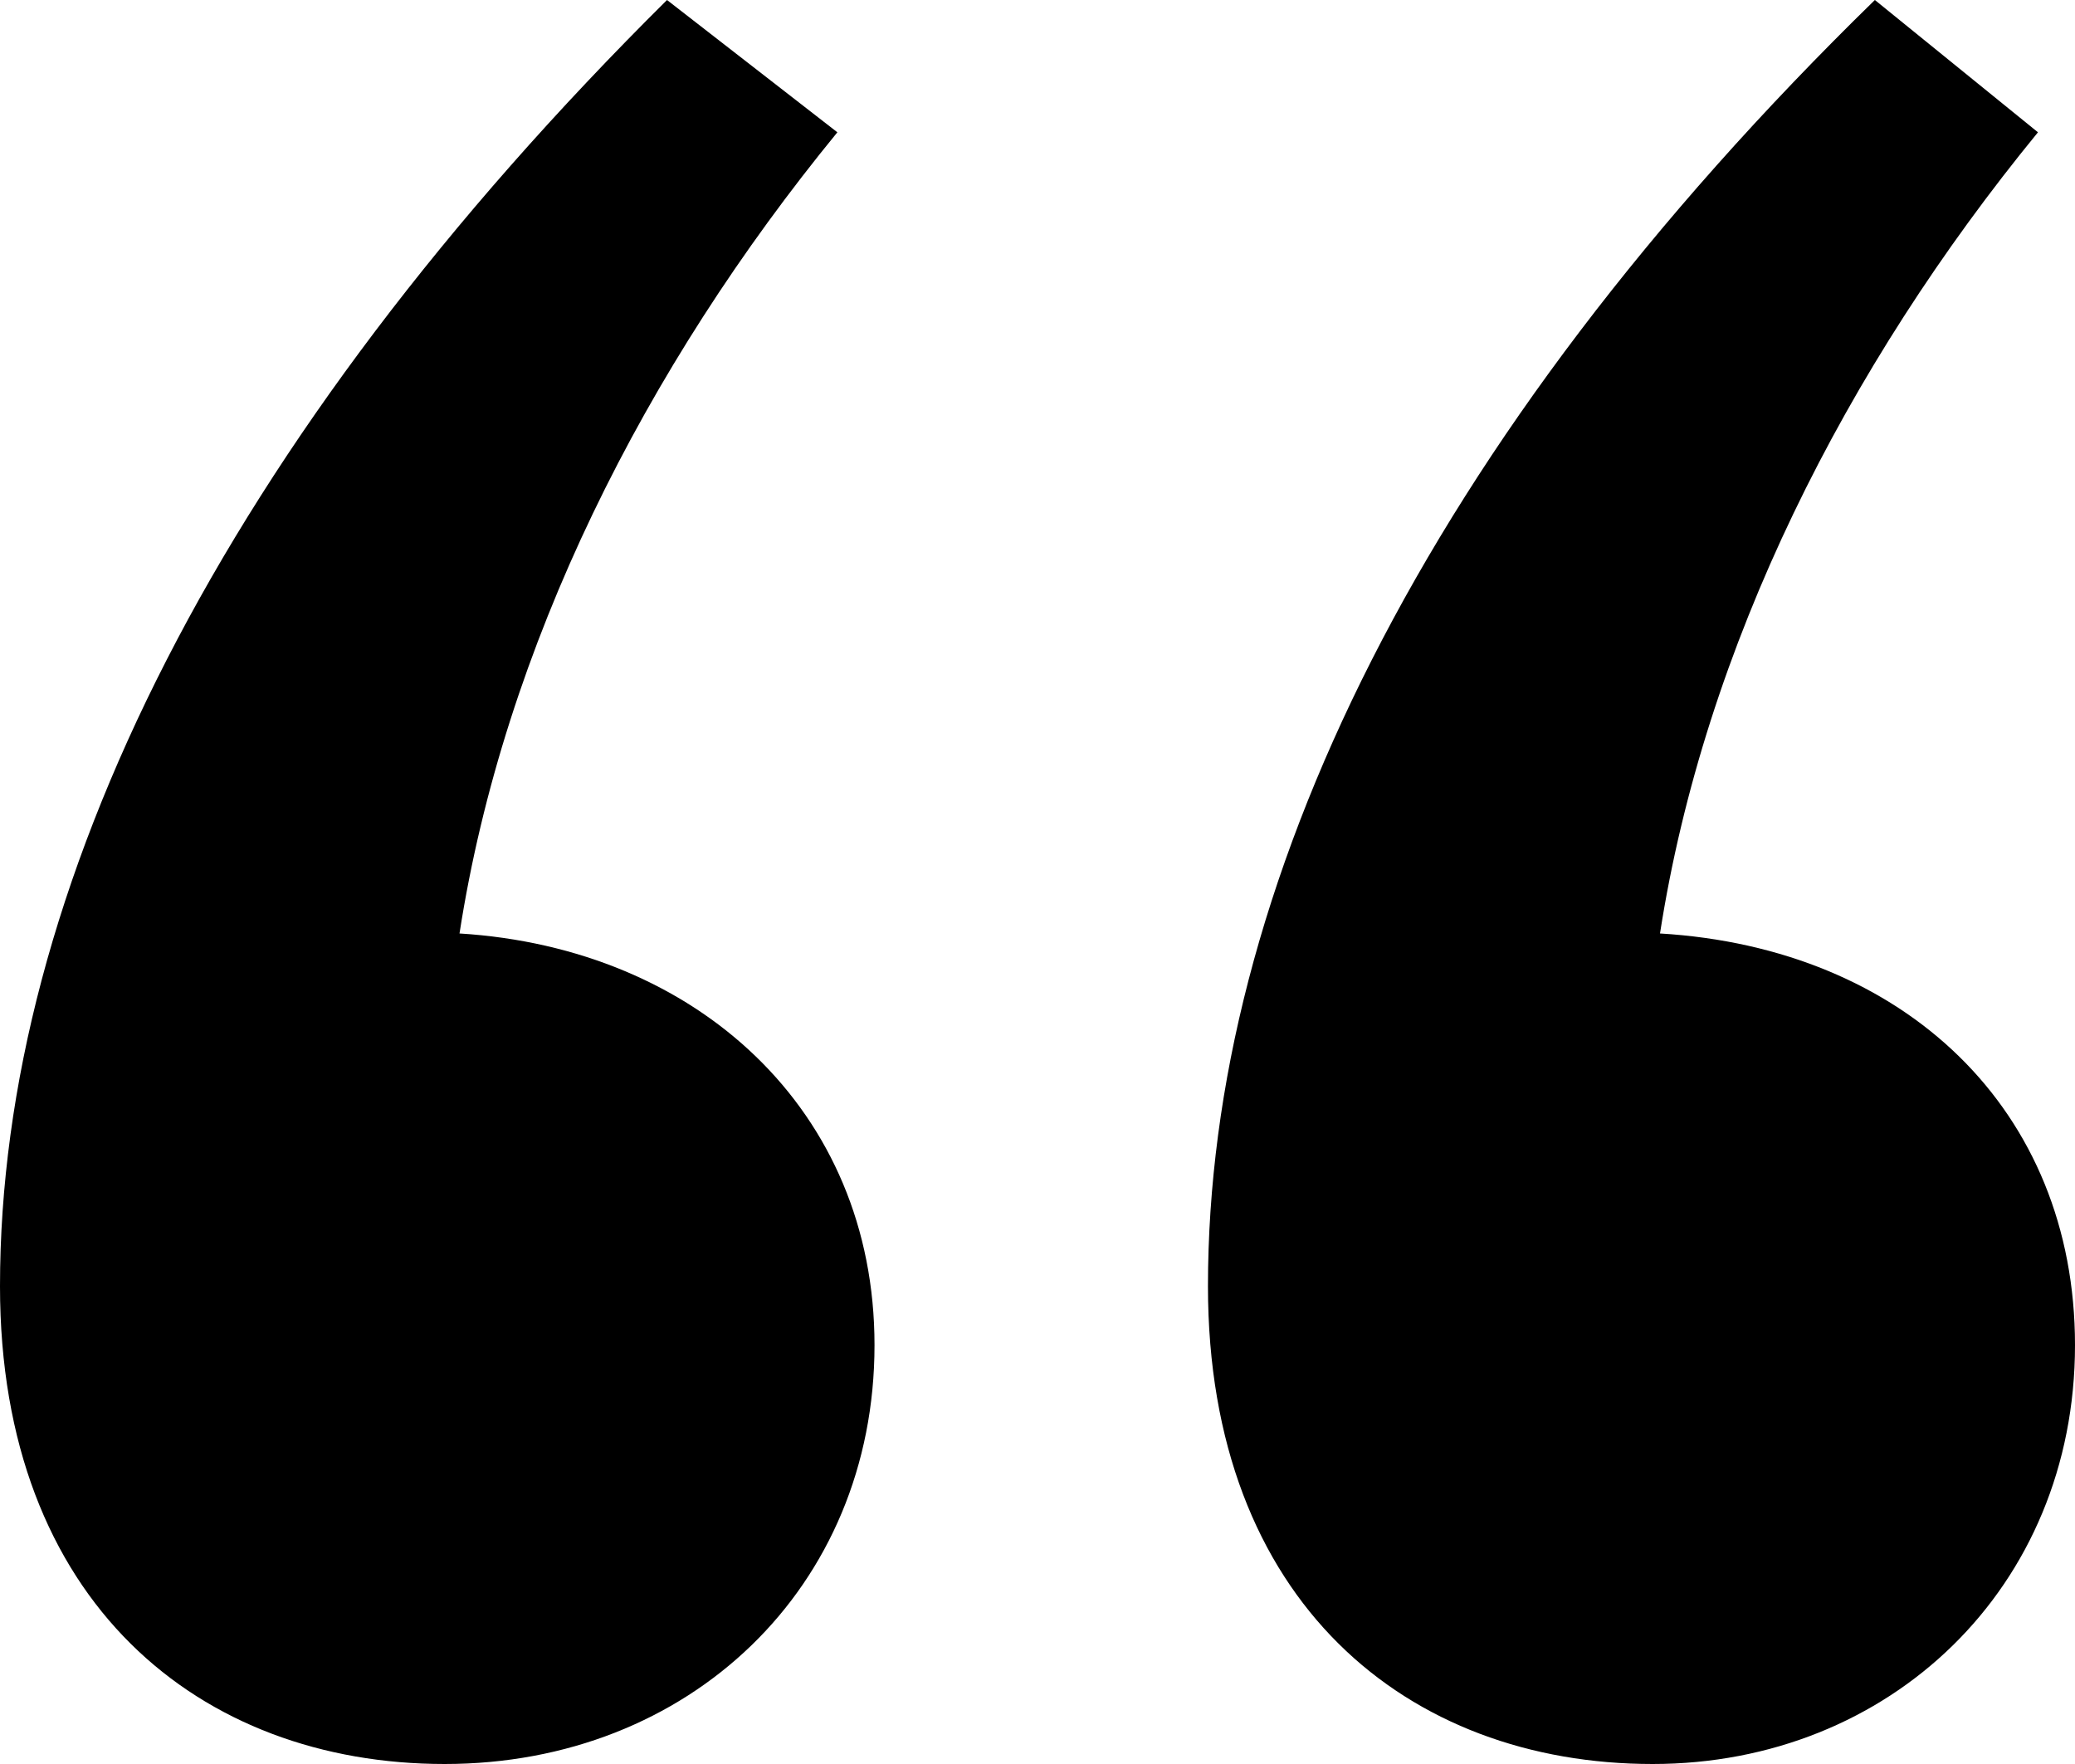<svg width="20" height="17" viewBox="0 0 20 17" fill="none" xmlns="http://www.w3.org/2000/svg">
<path d="M6.429 0L8.071 1.275C6.214 3.542 4.857 6.233 4.429 8.996C6.714 9.137 8.429 10.696 8.429 12.963C8.429 15.3 6.643 17 4.286 17C1.929 17 0 15.442 0 12.396C0 8.571 2.143 4.25 6.429 0ZM18.071 0L19.643 1.275C17.786 3.542 16.429 6.233 16 8.996C18.357 9.137 20 10.696 20 12.963C20 15.3 18.214 17 15.929 17C13.571 17 11.643 15.442 11.643 12.396C11.643 8.571 13.714 4.25 18.071 0Z" fill="black"/>
</svg>
